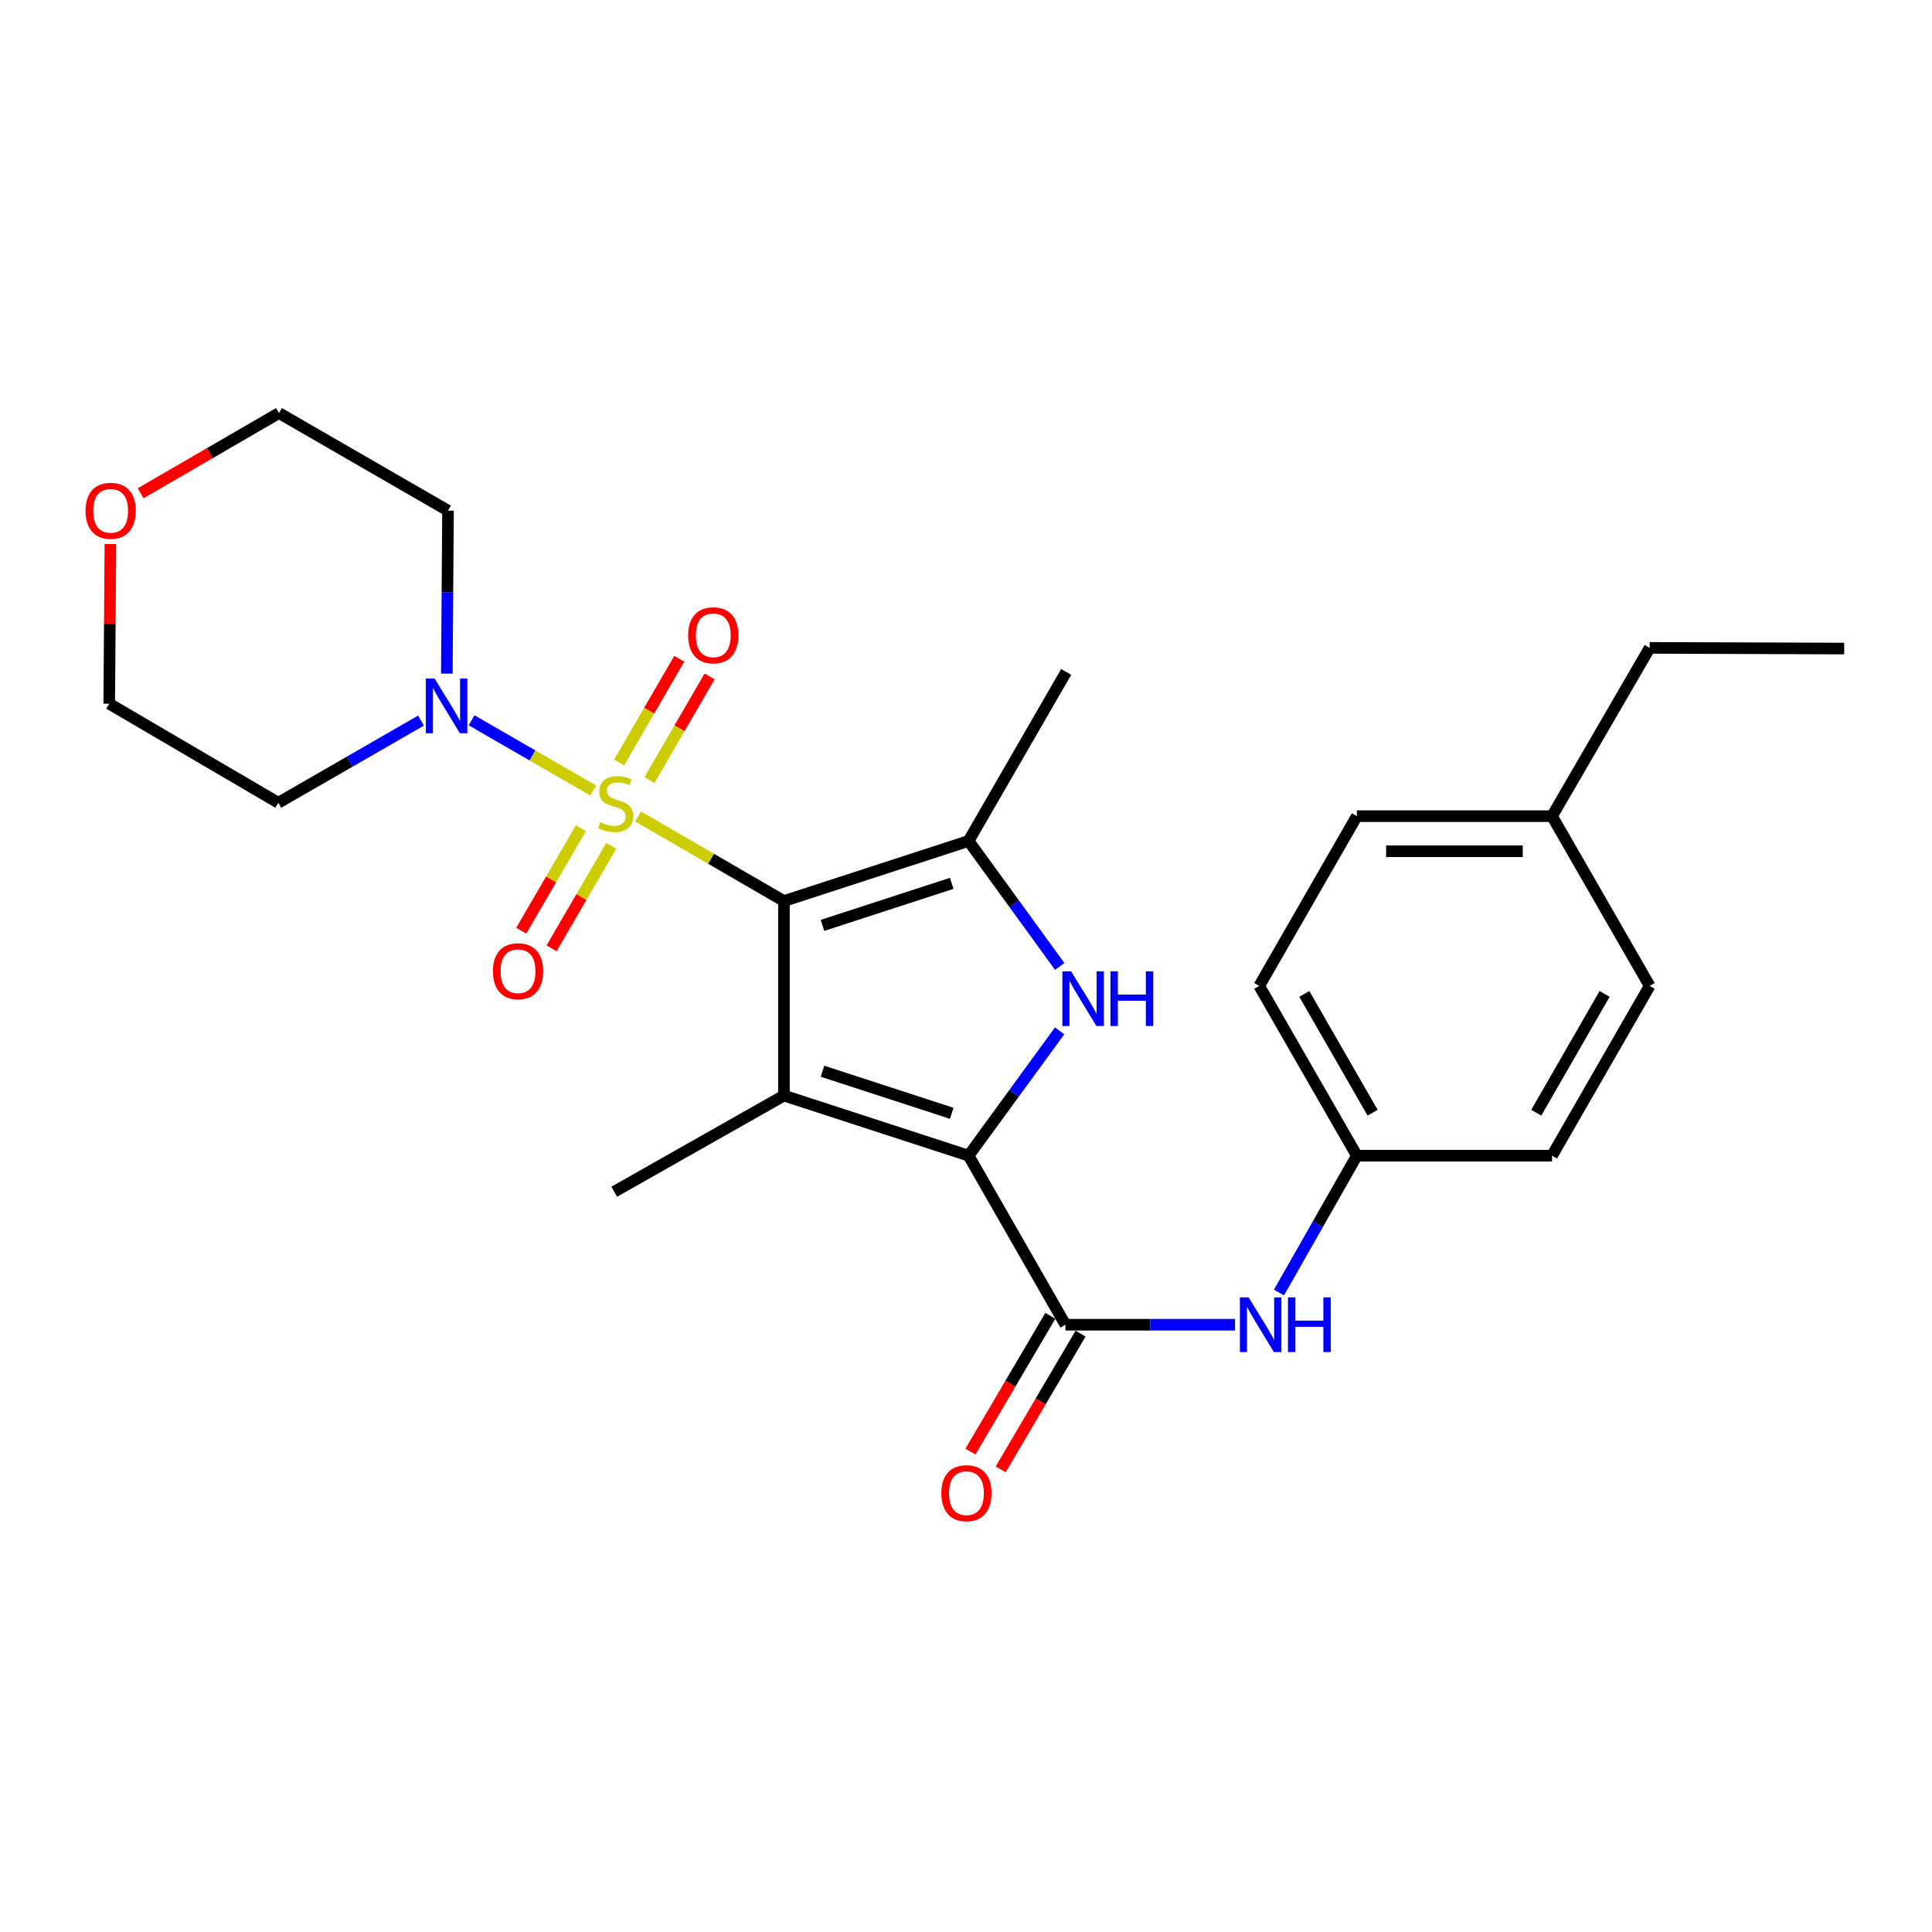 <?xml version='1.0' encoding='iso-8859-1'?>
<svg version='1.1' baseProfile='full'
              xmlns='http://www.w3.org/2000/svg'
                      xmlns:rdkit='http://www.rdkit.org/xml'
                      xmlns:xlink='http://www.w3.org/1999/xlink'
                  xml:space='preserve'
width='1000px' height='1000px' viewBox='0 0 1000 1000'>
<!-- END OF HEADER -->
<rect style='opacity:1.0;fill:#FFFFFF;stroke:none' width='1000' height='1000' x='0' y='0'> </rect>
<path class='bond-0' d='M 405.771,466.38 L 368.01,444.485' style='fill:none;fill-rule:evenodd;stroke:#000000;stroke-width:6px;stroke-linecap:butt;stroke-linejoin:miter;stroke-opacity:1' />
<path class='bond-0' d='M 368.01,444.485 L 330.249,422.59' style='fill:none;fill-rule:evenodd;stroke:#CCCC00;stroke-width:6px;stroke-linecap:butt;stroke-linejoin:miter;stroke-opacity:1' />
<path class='bond-1' d='M 405.771,466.38 L 405.771,567.067' style='fill:none;fill-rule:evenodd;stroke:#000000;stroke-width:6px;stroke-linecap:butt;stroke-linejoin:miter;stroke-opacity:1' />
<path class='bond-4' d='M 405.771,466.38 L 501.334,435.283' style='fill:none;fill-rule:evenodd;stroke:#000000;stroke-width:6px;stroke-linecap:butt;stroke-linejoin:miter;stroke-opacity:1' />
<path class='bond-4' d='M 425.724,478.981 L 492.618,457.212' style='fill:none;fill-rule:evenodd;stroke:#000000;stroke-width:6px;stroke-linecap:butt;stroke-linejoin:miter;stroke-opacity:1' />
<path class='bond-6' d='M 307.045,409.165 L 275.567,390.99' style='fill:none;fill-rule:evenodd;stroke:#CCCC00;stroke-width:6px;stroke-linecap:butt;stroke-linejoin:miter;stroke-opacity:1' />
<path class='bond-6' d='M 275.567,390.99 L 244.089,372.816' style='fill:none;fill-rule:evenodd;stroke:#0000FF;stroke-width:6px;stroke-linecap:butt;stroke-linejoin:miter;stroke-opacity:1' />
<path class='bond-8' d='M 300.681,428.687 L 285.239,455.207' style='fill:none;fill-rule:evenodd;stroke:#CCCC00;stroke-width:6px;stroke-linecap:butt;stroke-linejoin:miter;stroke-opacity:1' />
<path class='bond-8' d='M 285.239,455.207 L 269.797,481.728' style='fill:none;fill-rule:evenodd;stroke:#FF0000;stroke-width:6px;stroke-linecap:butt;stroke-linejoin:miter;stroke-opacity:1' />
<path class='bond-8' d='M 316.371,437.823 L 300.929,464.343' style='fill:none;fill-rule:evenodd;stroke:#CCCC00;stroke-width:6px;stroke-linecap:butt;stroke-linejoin:miter;stroke-opacity:1' />
<path class='bond-8' d='M 300.929,464.343 L 285.488,490.863' style='fill:none;fill-rule:evenodd;stroke:#FF0000;stroke-width:6px;stroke-linecap:butt;stroke-linejoin:miter;stroke-opacity:1' />
<path class='bond-9' d='M 336.156,403.783 L 351.725,376.945' style='fill:none;fill-rule:evenodd;stroke:#CCCC00;stroke-width:6px;stroke-linecap:butt;stroke-linejoin:miter;stroke-opacity:1' />
<path class='bond-9' d='M 351.725,376.945 L 367.294,350.108' style='fill:none;fill-rule:evenodd;stroke:#FF0000;stroke-width:6px;stroke-linecap:butt;stroke-linejoin:miter;stroke-opacity:1' />
<path class='bond-9' d='M 320.451,394.672 L 336.02,367.835' style='fill:none;fill-rule:evenodd;stroke:#CCCC00;stroke-width:6px;stroke-linecap:butt;stroke-linejoin:miter;stroke-opacity:1' />
<path class='bond-9' d='M 336.02,367.835 L 351.589,340.997' style='fill:none;fill-rule:evenodd;stroke:#FF0000;stroke-width:6px;stroke-linecap:butt;stroke-linejoin:miter;stroke-opacity:1' />
<path class='bond-2' d='M 405.771,567.067 L 501.334,598.175' style='fill:none;fill-rule:evenodd;stroke:#000000;stroke-width:6px;stroke-linecap:butt;stroke-linejoin:miter;stroke-opacity:1' />
<path class='bond-2' d='M 425.726,554.469 L 492.619,576.244' style='fill:none;fill-rule:evenodd;stroke:#000000;stroke-width:6px;stroke-linecap:butt;stroke-linejoin:miter;stroke-opacity:1' />
<path class='bond-15' d='M 405.771,567.067 L 317.915,616.836' style='fill:none;fill-rule:evenodd;stroke:#000000;stroke-width:6px;stroke-linecap:butt;stroke-linejoin:miter;stroke-opacity:1' />
<path class='bond-5' d='M 501.334,598.175 L 551.475,685.678' style='fill:none;fill-rule:evenodd;stroke:#000000;stroke-width:6px;stroke-linecap:butt;stroke-linejoin:miter;stroke-opacity:1' />
<path class='bond-26' d='M 501.334,598.175 L 524.896,565.878' style='fill:none;fill-rule:evenodd;stroke:#000000;stroke-width:6px;stroke-linecap:butt;stroke-linejoin:miter;stroke-opacity:1' />
<path class='bond-26' d='M 524.896,565.878 L 548.459,533.58' style='fill:none;fill-rule:evenodd;stroke:#0000FF;stroke-width:6px;stroke-linecap:butt;stroke-linejoin:miter;stroke-opacity:1' />
<path class='bond-3' d='M 548.506,500.223 L 524.92,467.753' style='fill:none;fill-rule:evenodd;stroke:#0000FF;stroke-width:6px;stroke-linecap:butt;stroke-linejoin:miter;stroke-opacity:1' />
<path class='bond-3' d='M 524.92,467.753 L 501.334,435.283' style='fill:none;fill-rule:evenodd;stroke:#000000;stroke-width:6px;stroke-linecap:butt;stroke-linejoin:miter;stroke-opacity:1' />
<path class='bond-16' d='M 501.334,435.283 L 551.849,347.789' style='fill:none;fill-rule:evenodd;stroke:#000000;stroke-width:6px;stroke-linecap:butt;stroke-linejoin:miter;stroke-opacity:1' />
<path class='bond-7' d='M 551.475,685.678 L 595.362,685.678' style='fill:none;fill-rule:evenodd;stroke:#000000;stroke-width:6px;stroke-linecap:butt;stroke-linejoin:miter;stroke-opacity:1' />
<path class='bond-7' d='M 595.362,685.678 L 639.249,685.678' style='fill:none;fill-rule:evenodd;stroke:#0000FF;stroke-width:6px;stroke-linecap:butt;stroke-linejoin:miter;stroke-opacity:1' />
<path class='bond-10' d='M 543.651,681.075 L 522.981,716.206' style='fill:none;fill-rule:evenodd;stroke:#000000;stroke-width:6px;stroke-linecap:butt;stroke-linejoin:miter;stroke-opacity:1' />
<path class='bond-10' d='M 522.981,716.206 L 502.312,751.338' style='fill:none;fill-rule:evenodd;stroke:#FF0000;stroke-width:6px;stroke-linecap:butt;stroke-linejoin:miter;stroke-opacity:1' />
<path class='bond-10' d='M 559.3,690.282 L 538.63,725.413' style='fill:none;fill-rule:evenodd;stroke:#000000;stroke-width:6px;stroke-linecap:butt;stroke-linejoin:miter;stroke-opacity:1' />
<path class='bond-10' d='M 538.63,725.413 L 517.96,760.545' style='fill:none;fill-rule:evenodd;stroke:#FF0000;stroke-width:6px;stroke-linecap:butt;stroke-linejoin:miter;stroke-opacity:1' />
<path class='bond-12' d='M 231.279,348.664 L 231.587,306.488' style='fill:none;fill-rule:evenodd;stroke:#0000FF;stroke-width:6px;stroke-linecap:butt;stroke-linejoin:miter;stroke-opacity:1' />
<path class='bond-12' d='M 231.587,306.488 L 231.894,264.311' style='fill:none;fill-rule:evenodd;stroke:#000000;stroke-width:6px;stroke-linecap:butt;stroke-linejoin:miter;stroke-opacity:1' />
<path class='bond-13' d='M 217.905,372.982 L 180.976,394.247' style='fill:none;fill-rule:evenodd;stroke:#0000FF;stroke-width:6px;stroke-linecap:butt;stroke-linejoin:miter;stroke-opacity:1' />
<path class='bond-13' d='M 180.976,394.247 L 144.048,415.512' style='fill:none;fill-rule:evenodd;stroke:#000000;stroke-width:6px;stroke-linecap:butt;stroke-linejoin:miter;stroke-opacity:1' />
<path class='bond-14' d='M 662.004,669.001 L 682.154,633.588' style='fill:none;fill-rule:evenodd;stroke:#0000FF;stroke-width:6px;stroke-linecap:butt;stroke-linejoin:miter;stroke-opacity:1' />
<path class='bond-14' d='M 682.154,633.588 L 702.304,598.175' style='fill:none;fill-rule:evenodd;stroke:#000000;stroke-width:6px;stroke-linecap:butt;stroke-linejoin:miter;stroke-opacity:1' />
<path class='bond-11' d='M 57.144,281.569 L 56.839,322.905' style='fill:none;fill-rule:evenodd;stroke:#FF0000;stroke-width:6px;stroke-linecap:butt;stroke-linejoin:miter;stroke-opacity:1' />
<path class='bond-11' d='M 56.839,322.905 L 56.535,364.241' style='fill:none;fill-rule:evenodd;stroke:#000000;stroke-width:6px;stroke-linecap:butt;stroke-linejoin:miter;stroke-opacity:1' />
<path class='bond-27' d='M 72.789,255.314 L 108.595,234.555' style='fill:none;fill-rule:evenodd;stroke:#FF0000;stroke-width:6px;stroke-linecap:butt;stroke-linejoin:miter;stroke-opacity:1' />
<path class='bond-27' d='M 108.595,234.555 L 144.401,213.796' style='fill:none;fill-rule:evenodd;stroke:#000000;stroke-width:6px;stroke-linecap:butt;stroke-linejoin:miter;stroke-opacity:1' />
<path class='bond-22' d='M 231.894,264.311 L 144.401,213.796' style='fill:none;fill-rule:evenodd;stroke:#000000;stroke-width:6px;stroke-linecap:butt;stroke-linejoin:miter;stroke-opacity:1' />
<path class='bond-23' d='M 144.048,415.512 L 56.535,364.241' style='fill:none;fill-rule:evenodd;stroke:#000000;stroke-width:6px;stroke-linecap:butt;stroke-linejoin:miter;stroke-opacity:1' />
<path class='bond-18' d='M 702.304,598.175 L 803.334,598.175' style='fill:none;fill-rule:evenodd;stroke:#000000;stroke-width:6px;stroke-linecap:butt;stroke-linejoin:miter;stroke-opacity:1' />
<path class='bond-19' d='M 702.304,598.175 L 651.779,510.308' style='fill:none;fill-rule:evenodd;stroke:#000000;stroke-width:6px;stroke-linecap:butt;stroke-linejoin:miter;stroke-opacity:1' />
<path class='bond-19' d='M 710.465,575.944 L 675.097,514.438' style='fill:none;fill-rule:evenodd;stroke:#000000;stroke-width:6px;stroke-linecap:butt;stroke-linejoin:miter;stroke-opacity:1' />
<path class='bond-17' d='M 803.334,422.442 L 702.304,422.442' style='fill:none;fill-rule:evenodd;stroke:#000000;stroke-width:6px;stroke-linecap:butt;stroke-linejoin:miter;stroke-opacity:1' />
<path class='bond-17' d='M 788.179,440.598 L 717.458,440.598' style='fill:none;fill-rule:evenodd;stroke:#000000;stroke-width:6px;stroke-linecap:butt;stroke-linejoin:miter;stroke-opacity:1' />
<path class='bond-24' d='M 803.334,422.442 L 853.859,335.342' style='fill:none;fill-rule:evenodd;stroke:#000000;stroke-width:6px;stroke-linecap:butt;stroke-linejoin:miter;stroke-opacity:1' />
<path class='bond-28' d='M 803.334,422.442 L 853.859,510.308' style='fill:none;fill-rule:evenodd;stroke:#000000;stroke-width:6px;stroke-linecap:butt;stroke-linejoin:miter;stroke-opacity:1' />
<path class='bond-20' d='M 803.334,598.175 L 853.859,510.308' style='fill:none;fill-rule:evenodd;stroke:#000000;stroke-width:6px;stroke-linecap:butt;stroke-linejoin:miter;stroke-opacity:1' />
<path class='bond-20' d='M 795.173,575.944 L 830.54,514.438' style='fill:none;fill-rule:evenodd;stroke:#000000;stroke-width:6px;stroke-linecap:butt;stroke-linejoin:miter;stroke-opacity:1' />
<path class='bond-21' d='M 651.779,510.308 L 702.304,422.442' style='fill:none;fill-rule:evenodd;stroke:#000000;stroke-width:6px;stroke-linecap:butt;stroke-linejoin:miter;stroke-opacity:1' />
<path class='bond-25' d='M 853.859,335.342 L 954.545,335.685' style='fill:none;fill-rule:evenodd;stroke:#000000;stroke-width:6px;stroke-linecap:butt;stroke-linejoin:miter;stroke-opacity:1' />
<path  class='atom-1' d='M 310.651 425.585
Q 310.971 425.705, 312.291 426.265
Q 313.611 426.825, 315.051 427.185
Q 316.531 427.505, 317.971 427.505
Q 320.651 427.505, 322.211 426.225
Q 323.771 424.905, 323.771 422.625
Q 323.771 421.065, 322.971 420.105
Q 322.211 419.145, 321.011 418.625
Q 319.811 418.105, 317.811 417.505
Q 315.291 416.745, 313.771 416.025
Q 312.291 415.305, 311.211 413.785
Q 310.171 412.265, 310.171 409.705
Q 310.171 406.145, 312.571 403.945
Q 315.011 401.745, 319.811 401.745
Q 323.091 401.745, 326.811 403.305
L 325.891 406.385
Q 322.491 404.985, 319.931 404.985
Q 317.171 404.985, 315.651 406.145
Q 314.131 407.265, 314.171 409.225
Q 314.171 410.745, 314.931 411.665
Q 315.731 412.585, 316.851 413.105
Q 318.011 413.625, 319.931 414.225
Q 322.491 415.025, 324.011 415.825
Q 325.531 416.625, 326.611 418.265
Q 327.731 419.865, 327.731 422.625
Q 327.731 426.545, 325.091 428.665
Q 322.491 430.745, 318.131 430.745
Q 315.611 430.745, 313.691 430.185
Q 311.811 429.665, 309.571 428.745
L 310.651 425.585
' fill='#CCCC00'/>
<path  class='atom-4' d='M 554.364 502.745
L 563.644 517.745
Q 564.564 519.225, 566.044 521.905
Q 567.524 524.585, 567.604 524.745
L 567.604 502.745
L 571.364 502.745
L 571.364 531.065
L 567.484 531.065
L 557.524 514.665
Q 556.364 512.745, 555.124 510.545
Q 553.924 508.345, 553.564 507.665
L 553.564 531.065
L 549.884 531.065
L 549.884 502.745
L 554.364 502.745
' fill='#0000FF'/>
<path  class='atom-4' d='M 574.764 502.745
L 578.604 502.745
L 578.604 514.785
L 593.084 514.785
L 593.084 502.745
L 596.924 502.745
L 596.924 531.065
L 593.084 531.065
L 593.084 517.985
L 578.604 517.985
L 578.604 531.065
L 574.764 531.065
L 574.764 502.745
' fill='#0000FF'/>
<path  class='atom-7' d='M 224.898 351.191
L 234.178 366.191
Q 235.098 367.671, 236.578 370.351
Q 238.058 373.031, 238.138 373.191
L 238.138 351.191
L 241.898 351.191
L 241.898 379.511
L 238.018 379.511
L 228.058 363.111
Q 226.898 361.191, 225.658 358.991
Q 224.458 356.791, 224.098 356.111
L 224.098 379.511
L 220.418 379.511
L 220.418 351.191
L 224.898 351.191
' fill='#0000FF'/>
<path  class='atom-8' d='M 646.255 671.518
L 655.535 686.518
Q 656.455 687.998, 657.935 690.678
Q 659.415 693.358, 659.495 693.518
L 659.495 671.518
L 663.255 671.518
L 663.255 699.838
L 659.375 699.838
L 649.415 683.438
Q 648.255 681.518, 647.015 679.318
Q 645.815 677.118, 645.455 676.438
L 645.455 699.838
L 641.775 699.838
L 641.775 671.518
L 646.255 671.518
' fill='#0000FF'/>
<path  class='atom-8' d='M 666.655 671.518
L 670.495 671.518
L 670.495 683.558
L 684.975 683.558
L 684.975 671.518
L 688.815 671.518
L 688.815 699.838
L 684.975 699.838
L 684.975 686.758
L 670.495 686.758
L 670.495 699.838
L 666.655 699.838
L 666.655 671.518
' fill='#0000FF'/>
<path  class='atom-9' d='M 255.136 502.702
Q 255.136 495.902, 258.496 492.102
Q 261.856 488.302, 268.136 488.302
Q 274.416 488.302, 277.776 492.102
Q 281.136 495.902, 281.136 502.702
Q 281.136 509.582, 277.736 513.502
Q 274.336 517.382, 268.136 517.382
Q 261.896 517.382, 258.496 513.502
Q 255.136 509.622, 255.136 502.702
M 268.136 514.182
Q 272.456 514.182, 274.776 511.302
Q 277.136 508.382, 277.136 502.702
Q 277.136 497.142, 274.776 494.342
Q 272.456 491.502, 268.136 491.502
Q 263.816 491.502, 261.456 494.302
Q 259.136 497.102, 259.136 502.702
Q 259.136 508.422, 261.456 511.302
Q 263.816 514.182, 268.136 514.182
' fill='#FF0000'/>
<path  class='atom-10' d='M 356.186 328.835
Q 356.186 322.035, 359.546 318.235
Q 362.906 314.435, 369.186 314.435
Q 375.466 314.435, 378.826 318.235
Q 382.186 322.035, 382.186 328.835
Q 382.186 335.715, 378.786 339.635
Q 375.386 343.515, 369.186 343.515
Q 362.946 343.515, 359.546 339.635
Q 356.186 335.755, 356.186 328.835
M 369.186 340.315
Q 373.506 340.315, 375.826 337.435
Q 378.186 334.515, 378.186 328.835
Q 378.186 323.275, 375.826 320.475
Q 373.506 317.635, 369.186 317.635
Q 364.866 317.635, 362.506 320.435
Q 360.186 323.235, 360.186 328.835
Q 360.186 334.555, 362.506 337.435
Q 364.866 340.315, 369.186 340.315
' fill='#FF0000'/>
<path  class='atom-11' d='M 487.224 772.868
Q 487.224 766.068, 490.584 762.268
Q 493.944 758.468, 500.224 758.468
Q 506.504 758.468, 509.864 762.268
Q 513.224 766.068, 513.224 772.868
Q 513.224 779.748, 509.824 783.668
Q 506.424 787.548, 500.224 787.548
Q 493.984 787.548, 490.584 783.668
Q 487.224 779.788, 487.224 772.868
M 500.224 784.348
Q 504.544 784.348, 506.864 781.468
Q 509.224 778.548, 509.224 772.868
Q 509.224 767.308, 506.864 764.508
Q 504.544 761.668, 500.224 761.668
Q 495.904 761.668, 493.544 764.468
Q 491.224 767.268, 491.224 772.868
Q 491.224 778.588, 493.544 781.468
Q 495.904 784.348, 500.224 784.348
' fill='#FF0000'/>
<path  class='atom-12' d='M 44.271 264.391
Q 44.271 257.591, 47.631 253.791
Q 50.991 249.991, 57.271 249.991
Q 63.551 249.991, 66.911 253.791
Q 70.271 257.591, 70.271 264.391
Q 70.271 271.271, 66.871 275.191
Q 63.471 279.071, 57.271 279.071
Q 51.031 279.071, 47.631 275.191
Q 44.271 271.311, 44.271 264.391
M 57.271 275.871
Q 61.591 275.871, 63.911 272.991
Q 66.271 270.071, 66.271 264.391
Q 66.271 258.831, 63.911 256.031
Q 61.591 253.191, 57.271 253.191
Q 52.951 253.191, 50.591 255.991
Q 48.271 258.791, 48.271 264.391
Q 48.271 270.111, 50.591 272.991
Q 52.951 275.871, 57.271 275.871
' fill='#FF0000'/>
</svg>
